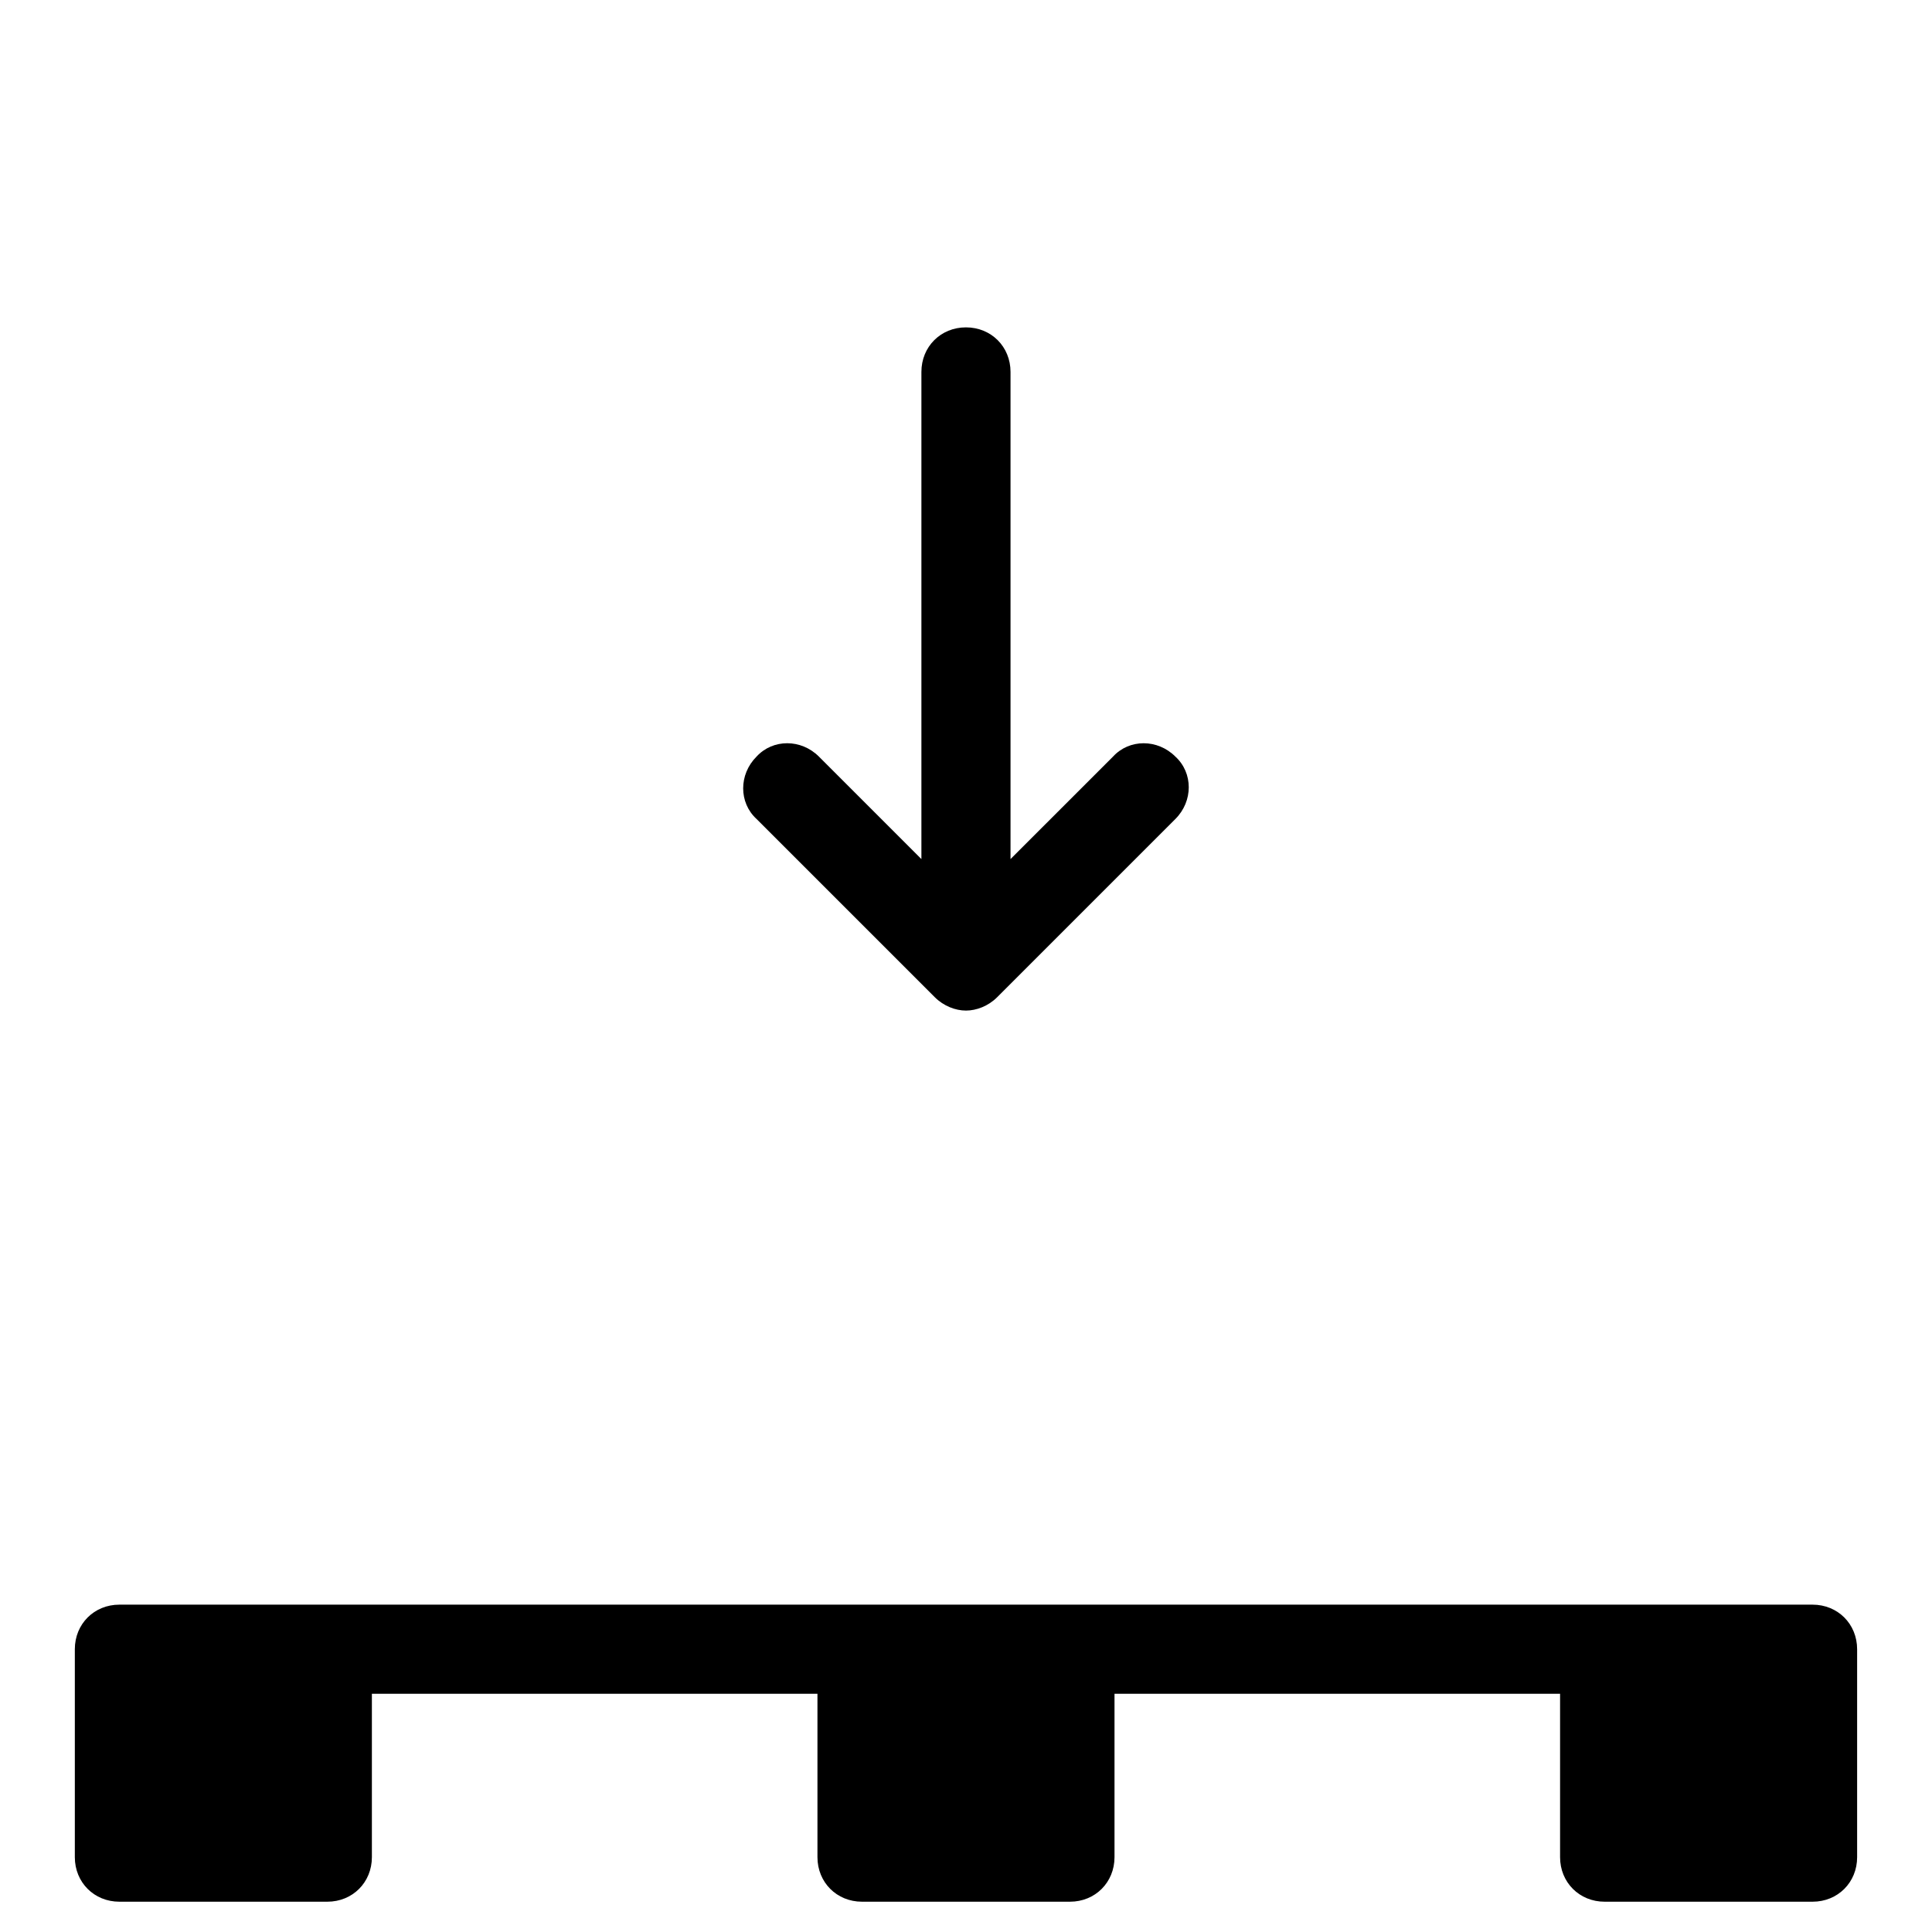 <?xml version="1.0" encoding="UTF-8"?>
<!-- Uploaded to: ICON Repo, www.svgrepo.com, Generator: ICON Repo Mixer Tools -->
<svg fill="#000000" width="800px" height="800px" version="1.1" viewBox="144 144 512 512" xmlns="http://www.w3.org/2000/svg">
 <g>
  <path d="m624.35 569.25h-448.71c-6.691 0-11.809 5.117-11.809 11.809v55.105c0 6.691 5.117 11.809 11.809 11.809h55.105c6.691 0 11.809-5.117 11.809-11.809v-43.297h118.08v43.297c0 6.691 5.117 11.809 11.809 11.809h55.105c6.691 0 11.809-5.117 11.809-11.809v-43.297h118.08v43.297c0 6.691 5.117 11.809 11.809 11.809h55.105c6.691 0 11.809-5.117 11.809-11.809v-55.105c-0.008-6.691-5.125-11.809-11.816-11.809z"/>
  <path d="m391.73 408.27c2.363 2.363 5.512 3.543 8.266 3.543s5.902-1.18 8.266-3.543l47.23-47.23c4.723-4.723 4.723-12.203 0-16.531-4.723-4.723-12.203-4.723-16.531 0l-27.16 27.156v-129.1c0-6.691-5.117-11.809-11.809-11.809s-11.809 5.117-11.809 11.809v129.1l-27.16-27.16c-4.723-4.723-12.203-4.723-16.531 0-4.723 4.723-4.723 12.203 0 16.531z"/>
 </g>
</svg>